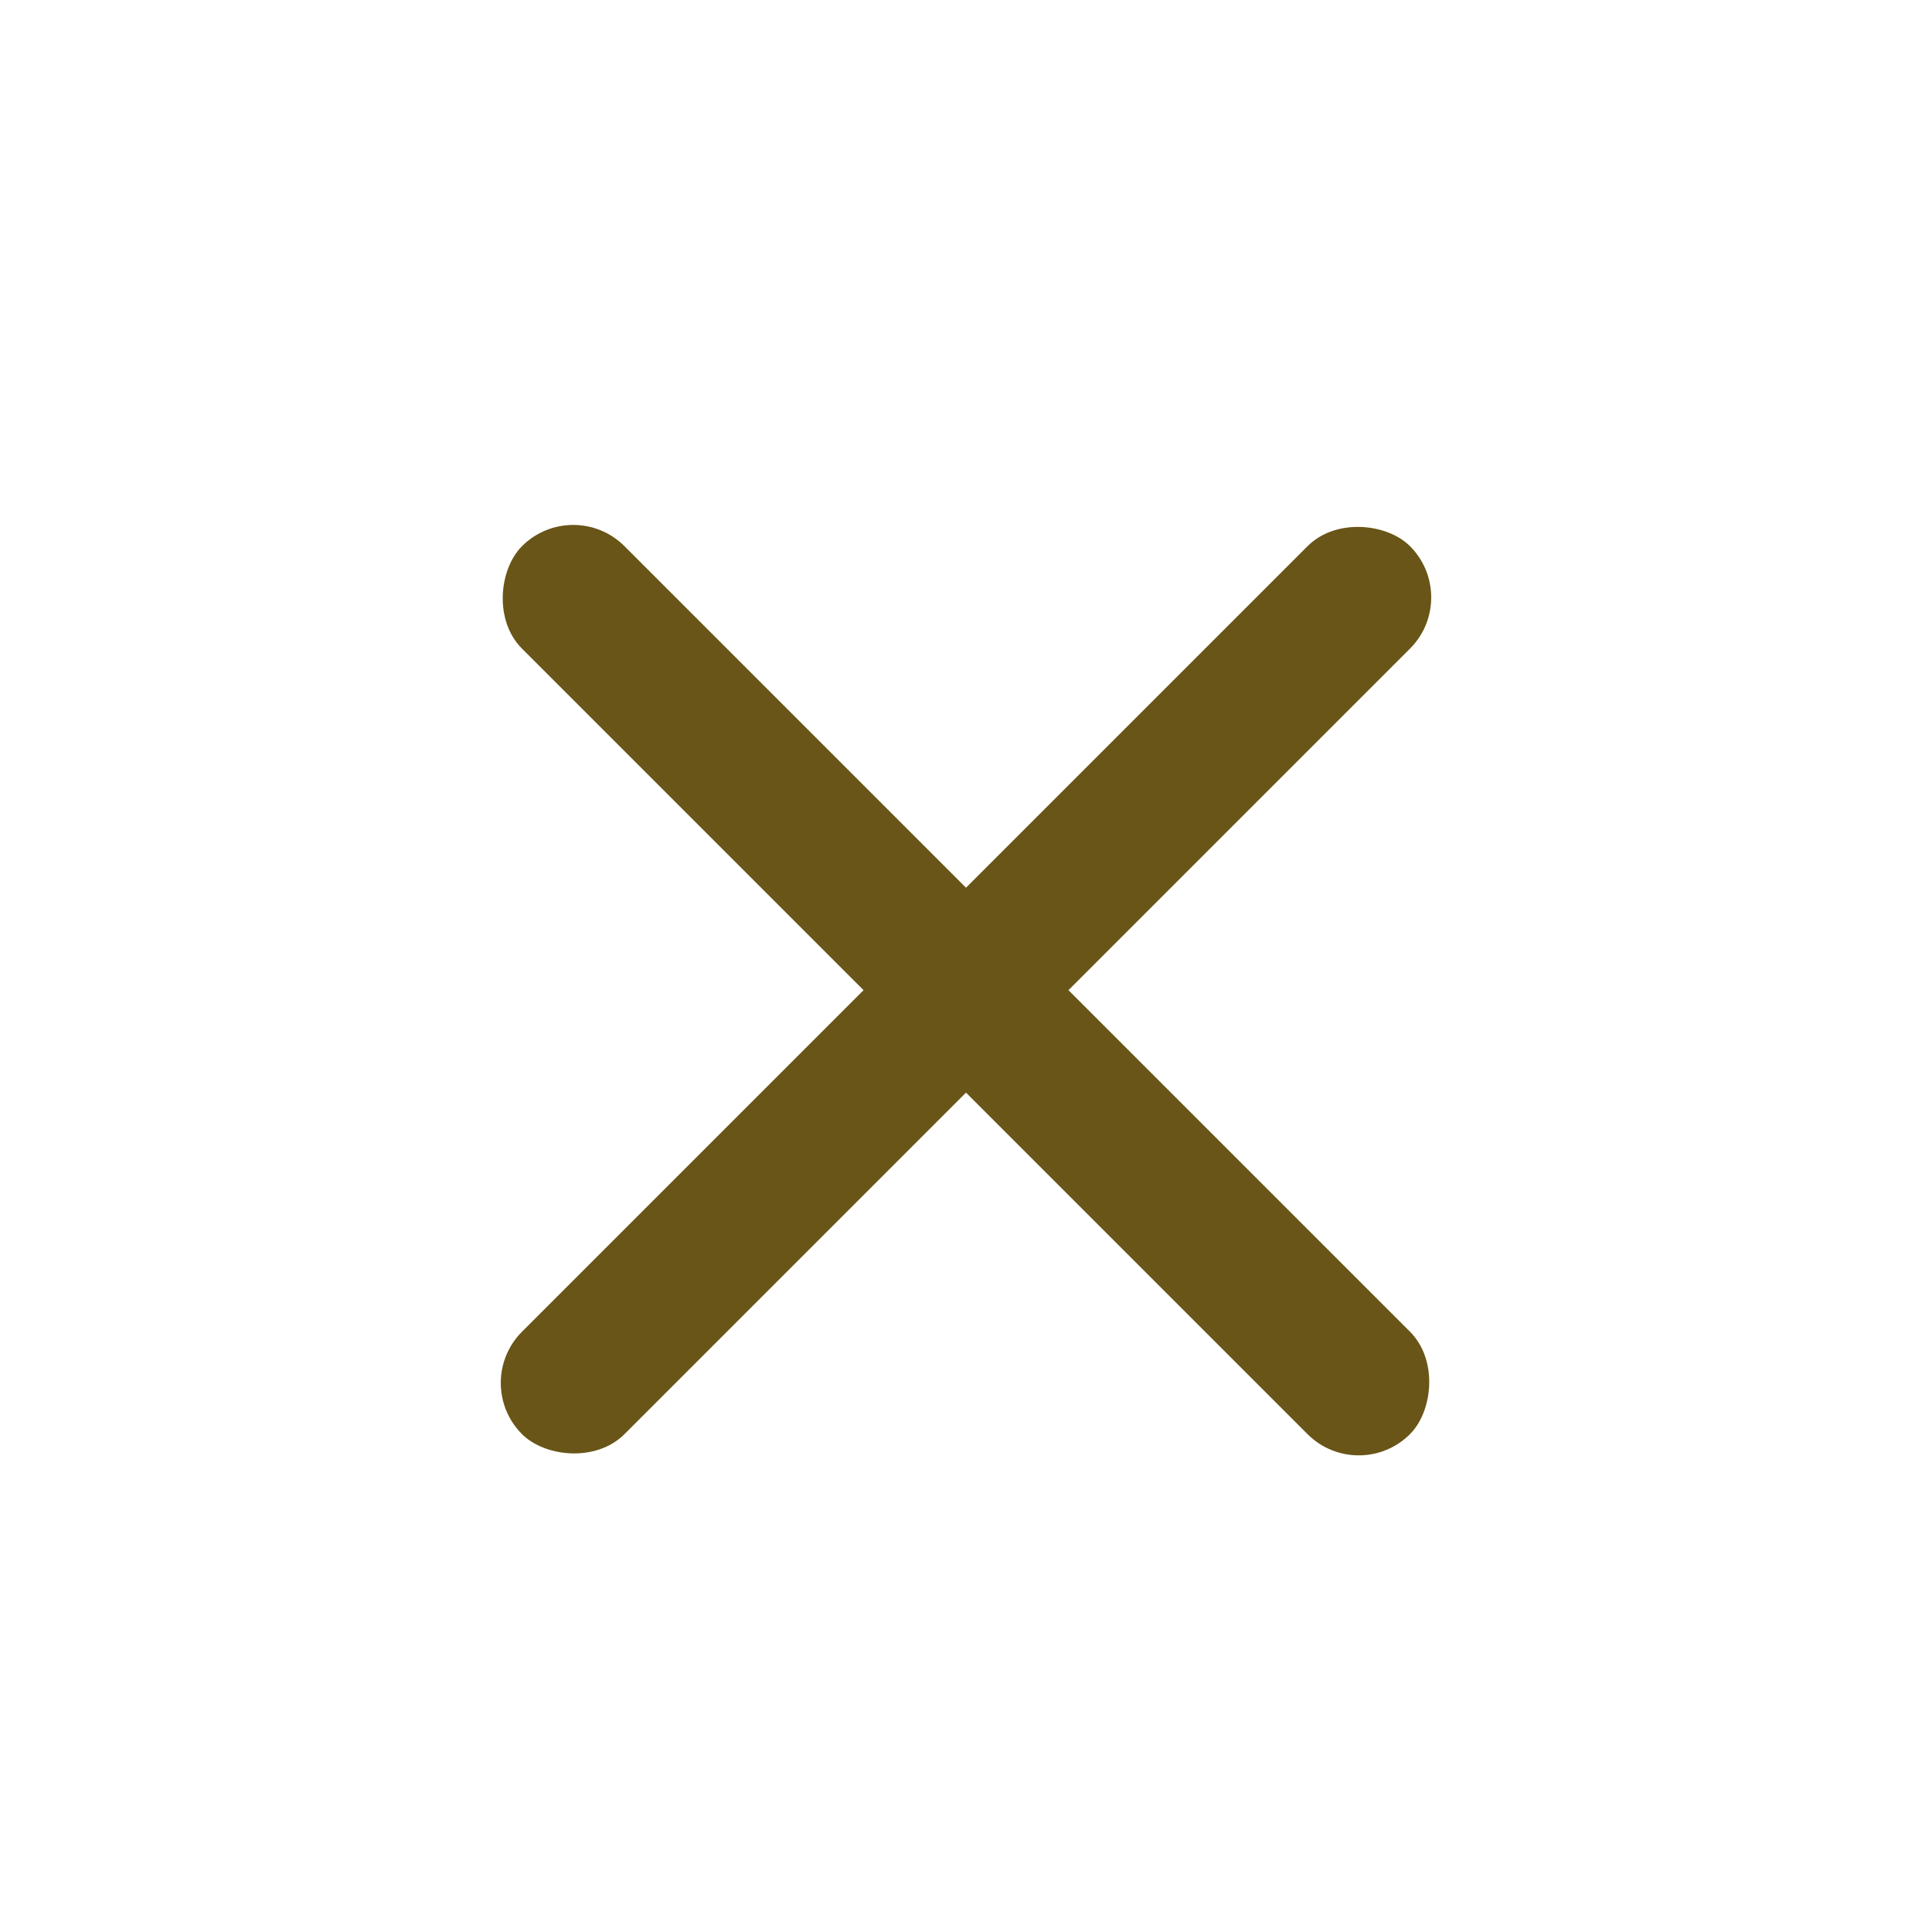 <svg width="40" height="40" viewBox="0 0 40 40" fill="none" xmlns="http://www.w3.org/2000/svg">
<rect x="11.868" y="10.247" width="26" height="3" rx="1.5" transform="rotate(45 11.868 10.247)" fill="#695517"/>
<rect x="9.747" y="28.632" width="26" height="3" rx="1.5" transform="rotate(-45 9.747 28.632)" fill="#695517"/>
</svg>

